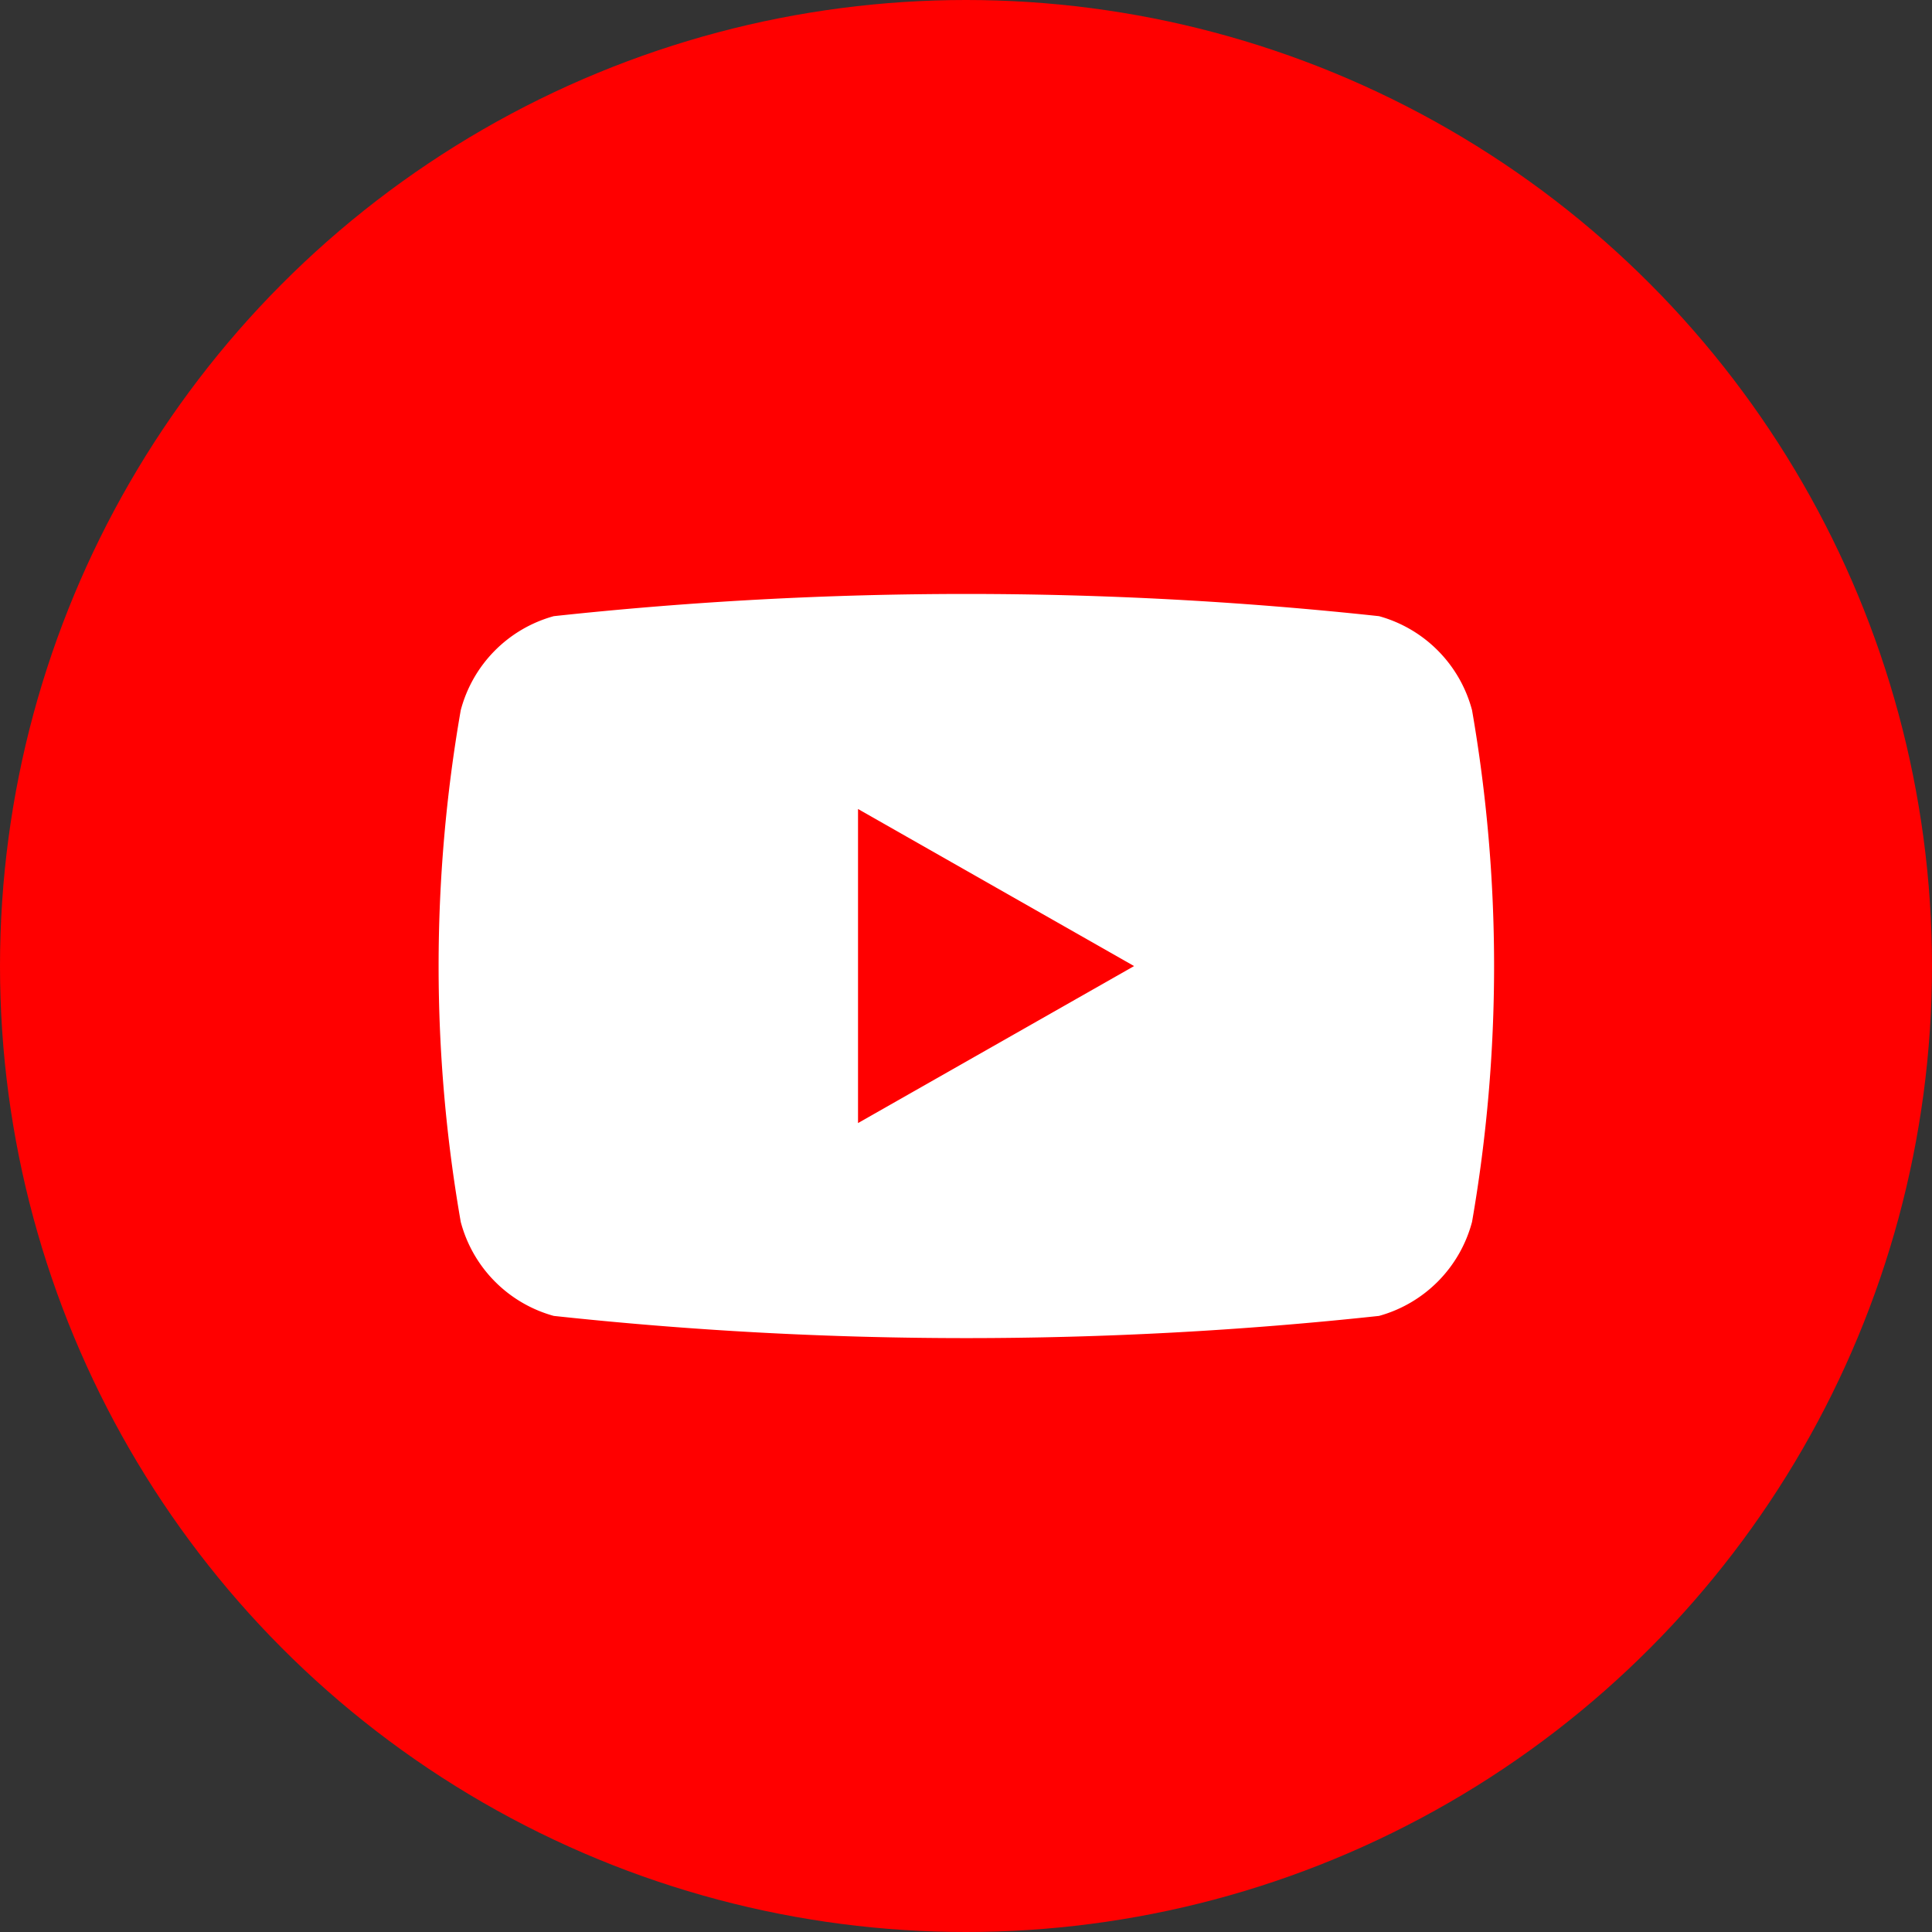 <svg id="グループ_278" data-name="グループ 278" xmlns="http://www.w3.org/2000/svg" width="27" height="27" viewBox="0 0 27 27">
  <rect x="0" y="0" width="27" height="27" fill="#333333" stroke="none"/>
  <circle id="楕円形_28" data-name="楕円形 28" cx="13.5" cy="13.5" r="13.5" fill="red"/>
  <g id="グループ_277" data-name="グループ 277" transform="translate(6.12 8.301)">
    <path id="パス_42" data-name="パス 42" d="M1254.872,121.324a1.856,1.856,0,0,0-1.3-1.314,53.724,53.724,0,0,0-11.533,0,1.854,1.854,0,0,0-1.3,1.314,20.818,20.818,0,0,0,0,7.151,1.854,1.854,0,0,0,1.3,1.314,53.727,53.727,0,0,0,11.533,0,1.856,1.856,0,0,0,1.3-1.314,20.9,20.9,0,0,0,0-7.151Z" transform="translate(-1240.42 -119.7)" fill="#fff"/>
    <path id="パス_43" data-name="パス 43" d="M1245.774,126.829V122.44l3.858,2.195Z" transform="translate(-1239.903 -119.435)" fill="red"/>
  </g>
</svg>
